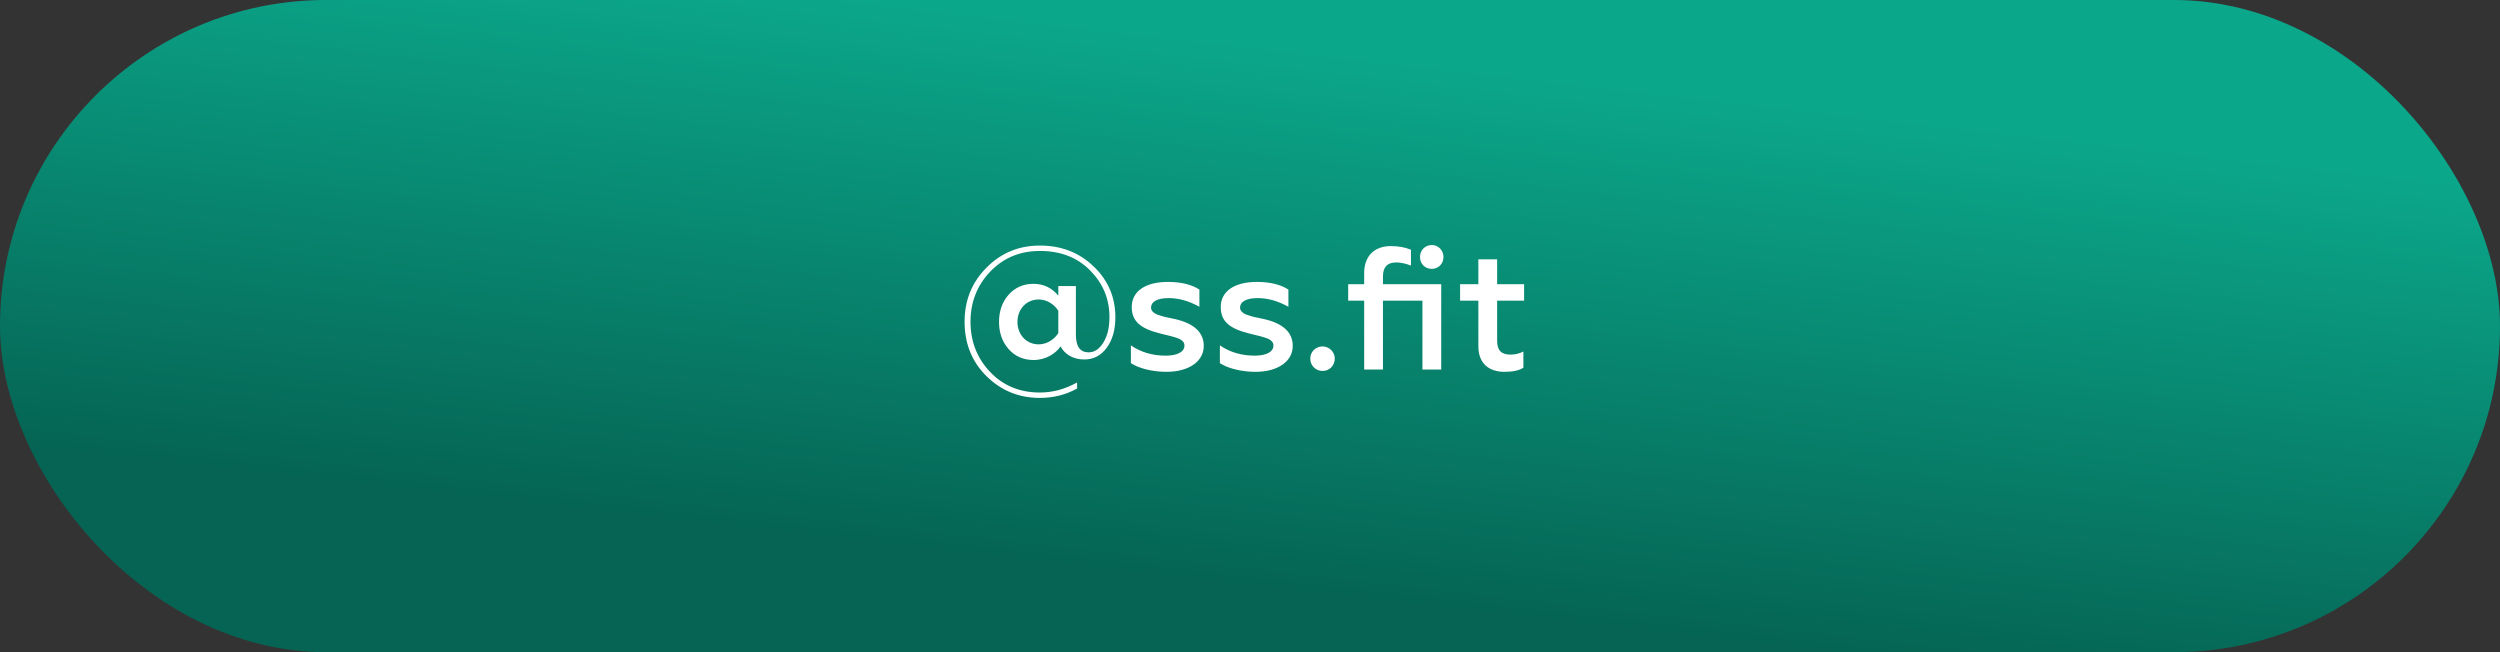 <?xml version="1.0" encoding="UTF-8"?> <svg xmlns="http://www.w3.org/2000/svg" width="230" height="60" viewBox="0 0 230 60" fill="none"><rect x="0" y="0" width="230" height="60" fill="#333333" stroke="none"/> <rect width="230" height="60" rx="30" fill="url(#paint0_linear_1550_32)"></rect> <path d="M95.67 36.608C96.918 36.608 98.054 36.32 99.094 35.744V35.184C97.974 35.808 96.838 36.112 95.67 36.112C93.83 36.112 92.294 35.488 91.094 34.224C89.894 32.96 89.286 31.424 89.286 29.6C89.286 27.792 89.894 26.256 91.094 24.992C92.31 23.728 93.83 23.088 95.67 23.088C97.574 23.088 99.11 23.68 100.294 24.88C101.478 26.08 102.07 27.504 102.07 29.168C102.07 30.144 101.878 30.944 101.494 31.536C101.126 32.128 100.678 32.416 100.15 32.416C99.366 32.416 98.982 31.872 98.982 30.784V26.32H97.366V27.2C96.774 26.48 96.006 26.112 95.078 26.112C94.15 26.112 93.382 26.448 92.79 27.12C92.198 27.792 91.91 28.624 91.91 29.616C91.91 30.608 92.198 31.44 92.79 32.112C93.382 32.784 94.15 33.12 95.094 33.12C96.23 33.12 97.126 32.512 97.574 31.872C97.942 32.576 98.71 33.072 99.75 33.072C100.598 33.072 101.286 32.72 101.814 32C102.342 31.28 102.614 30.352 102.614 29.184C102.614 27.344 101.942 25.776 100.614 24.512C99.286 23.232 97.638 22.592 95.67 22.592C93.734 22.592 92.102 23.264 90.758 24.624C89.414 25.968 88.742 27.632 88.742 29.6C88.742 31.6 89.414 33.28 90.758 34.608C92.102 35.936 93.734 36.608 95.67 36.608ZM95.558 31.68C94.422 31.68 93.606 30.784 93.606 29.616C93.606 28.448 94.422 27.552 95.558 27.552C96.31 27.552 96.998 28 97.366 28.592V30.64C96.998 31.232 96.31 31.68 95.558 31.68ZM107.321 34.208C109.369 34.208 110.745 33.248 110.745 31.824C110.745 30.576 109.849 29.744 108.057 29.344L107.145 29.152C106.937 29.088 106.569 28.992 106.393 28.912C106.105 28.768 105.897 28.592 105.897 28.288C105.897 27.776 106.441 27.424 107.513 27.424C108.457 27.424 109.401 27.696 110.345 28.224V26.64C109.625 26.176 108.649 25.936 107.449 25.936C105.353 25.936 104.121 26.816 104.121 28.24C104.121 29.6 104.969 30.24 106.761 30.688L107.737 30.928C107.977 30.992 108.313 31.088 108.489 31.168C108.777 31.312 108.969 31.488 108.969 31.792C108.969 32.368 108.329 32.72 107.241 32.72C106.025 32.72 104.953 32.4 104.041 31.776V33.408C104.729 33.872 105.993 34.208 107.321 34.208ZM115.509 34.208C117.557 34.208 118.933 33.248 118.933 31.824C118.933 30.576 118.037 29.744 116.245 29.344L115.333 29.152C115.125 29.088 114.757 28.992 114.581 28.912C114.293 28.768 114.085 28.592 114.085 28.288C114.085 27.776 114.629 27.424 115.701 27.424C116.645 27.424 117.589 27.696 118.533 28.224V26.64C117.813 26.176 116.837 25.936 115.637 25.936C113.541 25.936 112.309 26.816 112.309 28.24C112.309 29.6 113.157 30.24 114.949 30.688L115.925 30.928C116.165 30.992 116.501 31.088 116.677 31.168C116.965 31.312 117.157 31.488 117.157 31.792C117.157 32.368 116.517 32.72 115.429 32.72C114.213 32.72 113.141 32.4 112.229 31.776V33.408C112.917 33.872 114.181 34.208 115.509 34.208ZM121.68 34.128C122.304 34.128 122.8 33.632 122.8 32.992C122.8 32.368 122.272 31.872 121.68 31.872C121.04 31.872 120.544 32.368 120.544 32.992C120.544 33.632 121.04 34.128 121.68 34.128ZM127.232 26.144V25.424C127.232 24.576 127.632 24.144 128.448 24.144C128.848 24.144 129.312 24.24 129.808 24.432V22.976C129.264 22.752 128.656 22.64 127.968 22.64C126.368 22.64 125.504 23.632 125.504 25.12V26.144H124.032V27.664H125.504V34H127.232V27.664H130.864V34H132.592V26.144H127.232ZM131.728 24.736C132.32 24.736 132.8 24.272 132.8 23.648C132.8 23.024 132.32 22.544 131.728 22.544C131.104 22.544 130.64 23.024 130.64 23.648C130.64 24.272 131.104 24.736 131.728 24.736ZM136.009 31.856C136.009 33.392 136.937 34.208 138.409 34.208C139.193 34.208 139.785 34.08 140.153 33.824V32.336C139.785 32.528 139.401 32.624 138.969 32.624C138.137 32.624 137.737 32.256 137.737 31.36V27.664H140.217V26.144H137.737V23.856H136.009V26.144H134.329V27.664H136.009V31.856Z" fill="white"></path> <defs> <linearGradient id="paint0_linear_1550_32" x1="133.078" y1="6.089" x2="127.423" y2="55.608" gradientUnits="userSpaceOnUse"> <stop stop-color="#0BA78B"></stop> <stop offset="1" stop-color="#056453"></stop> </linearGradient> </defs> </svg> 